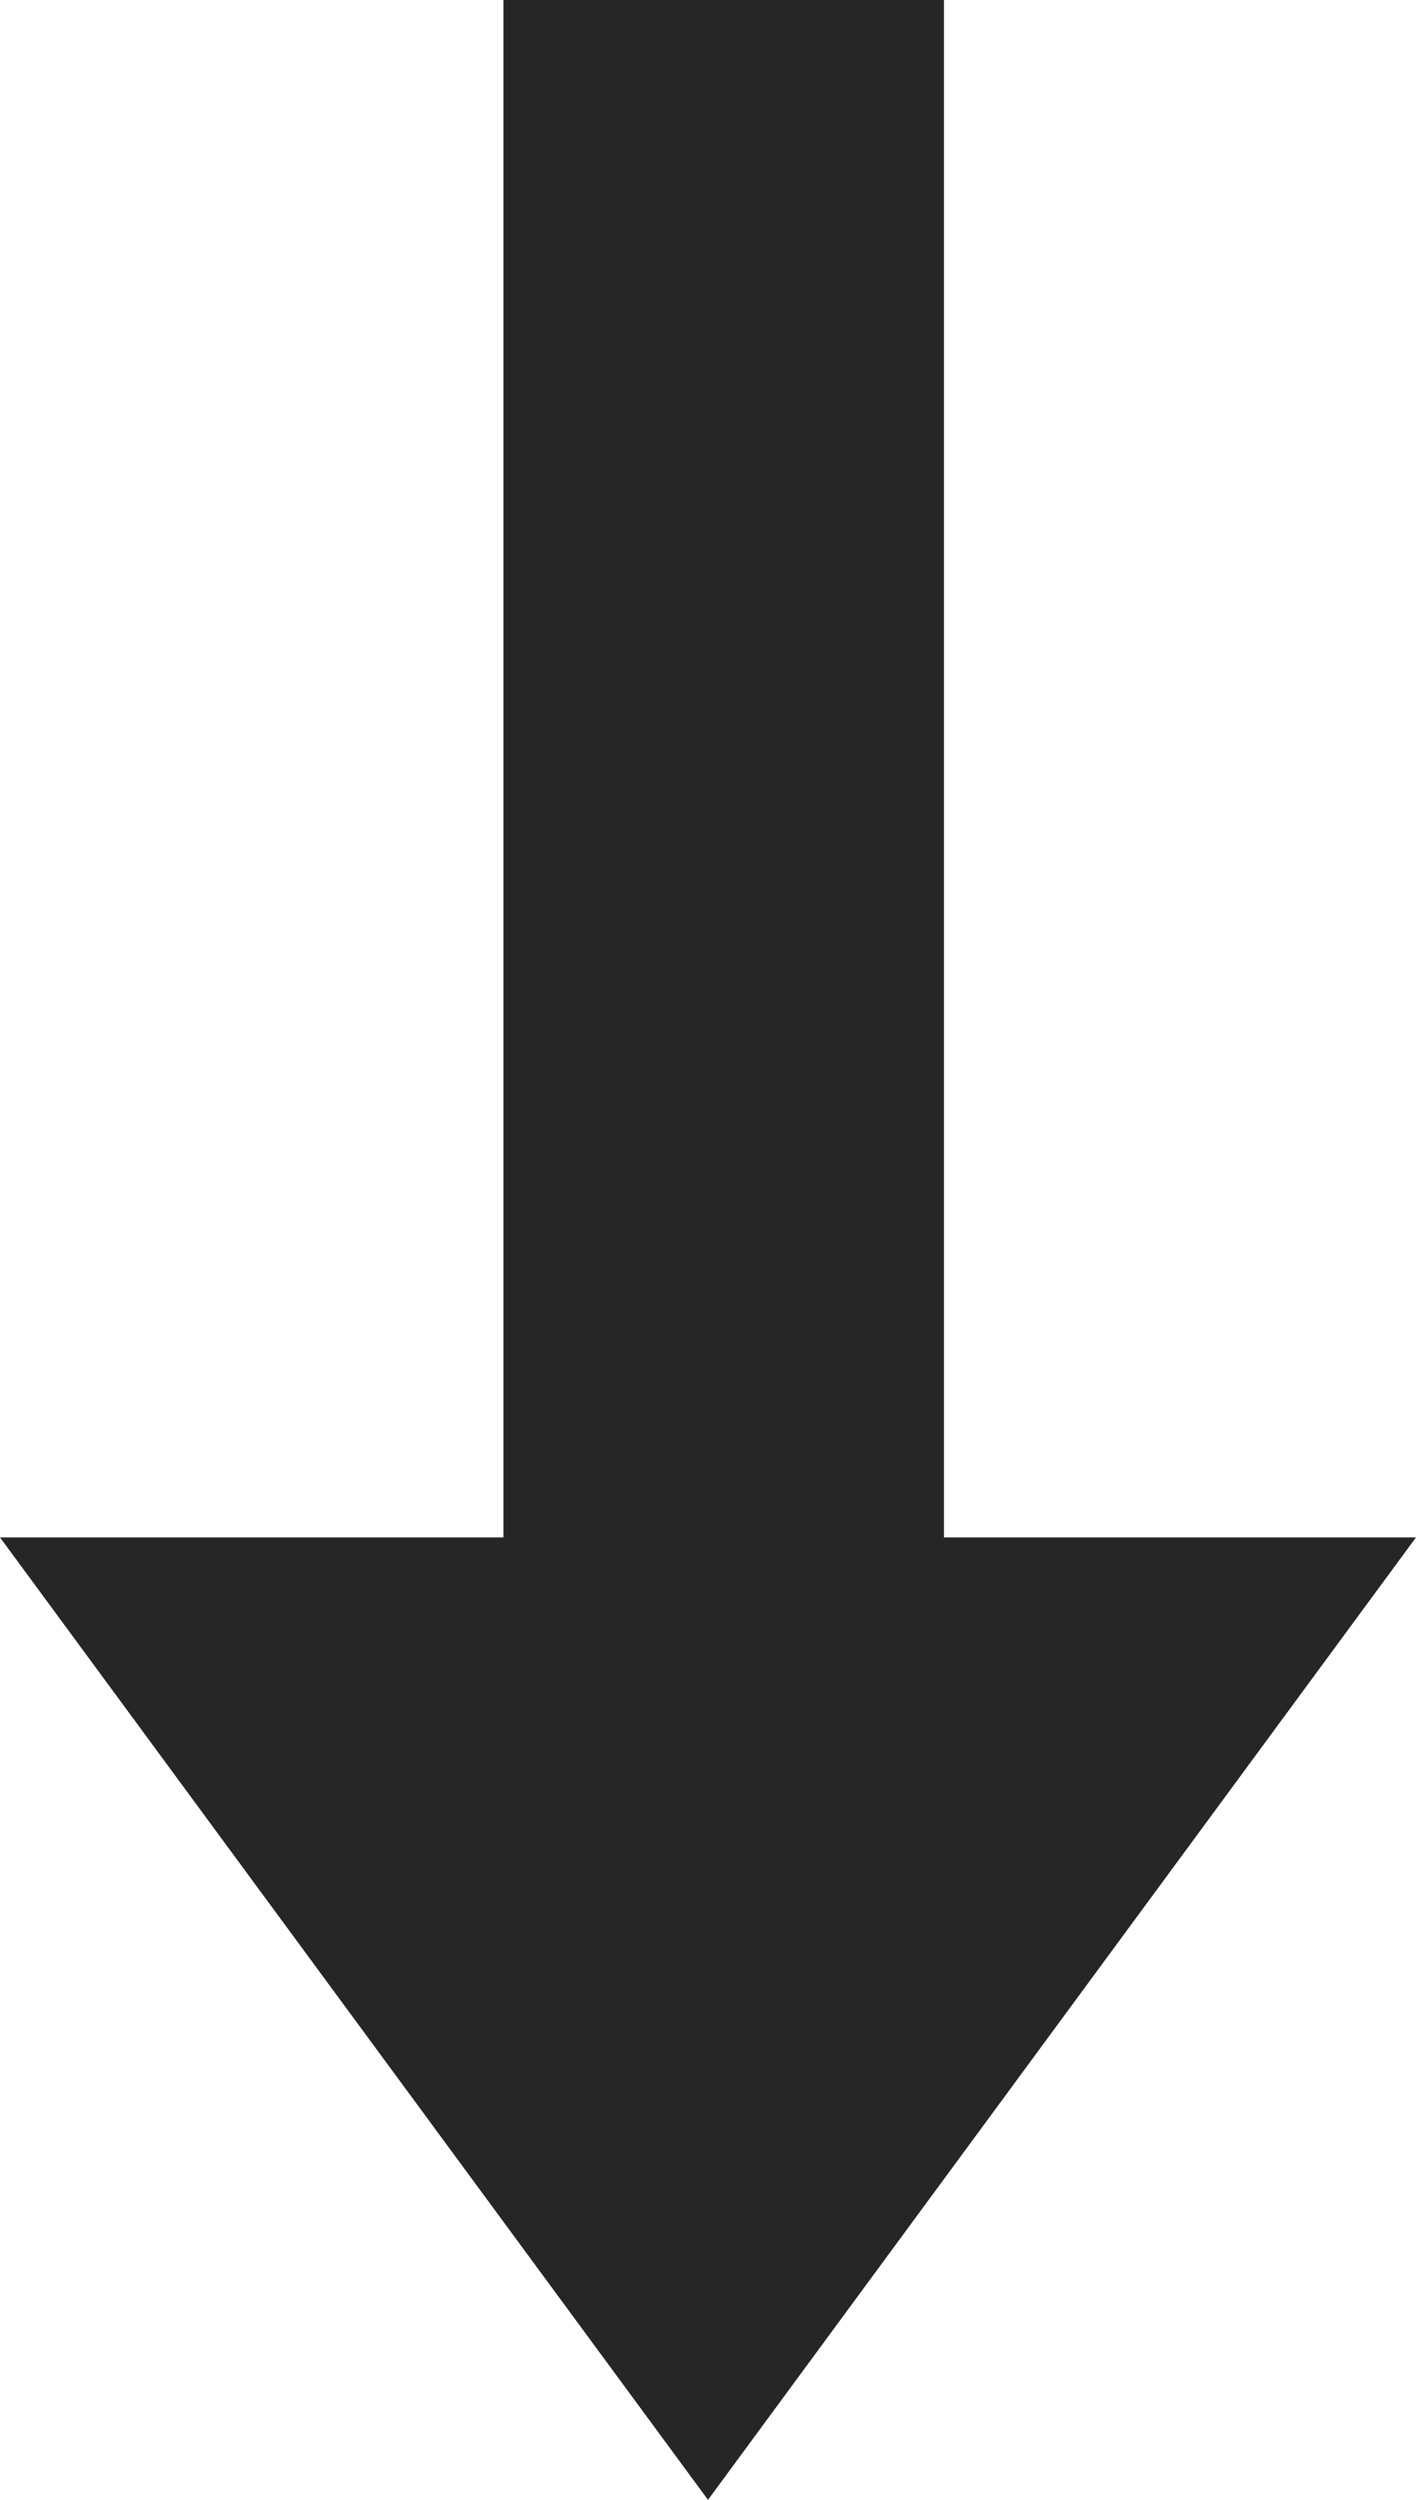 <svg width='17' height='30' viewBox='0 0 17 30' xmlns='http://www.w3.org/2000/svg' xmlns:xlink='http://www.w3.org/1999/xlink'><defs><path d='M11.333 0v18.45H17L8.5 30 0 18.45h6.044V0h5.29z' id='a'/></defs><use fill-opacity='.851' fill='#000' xlink:href='#a' fill-rule='evenodd'/></svg>